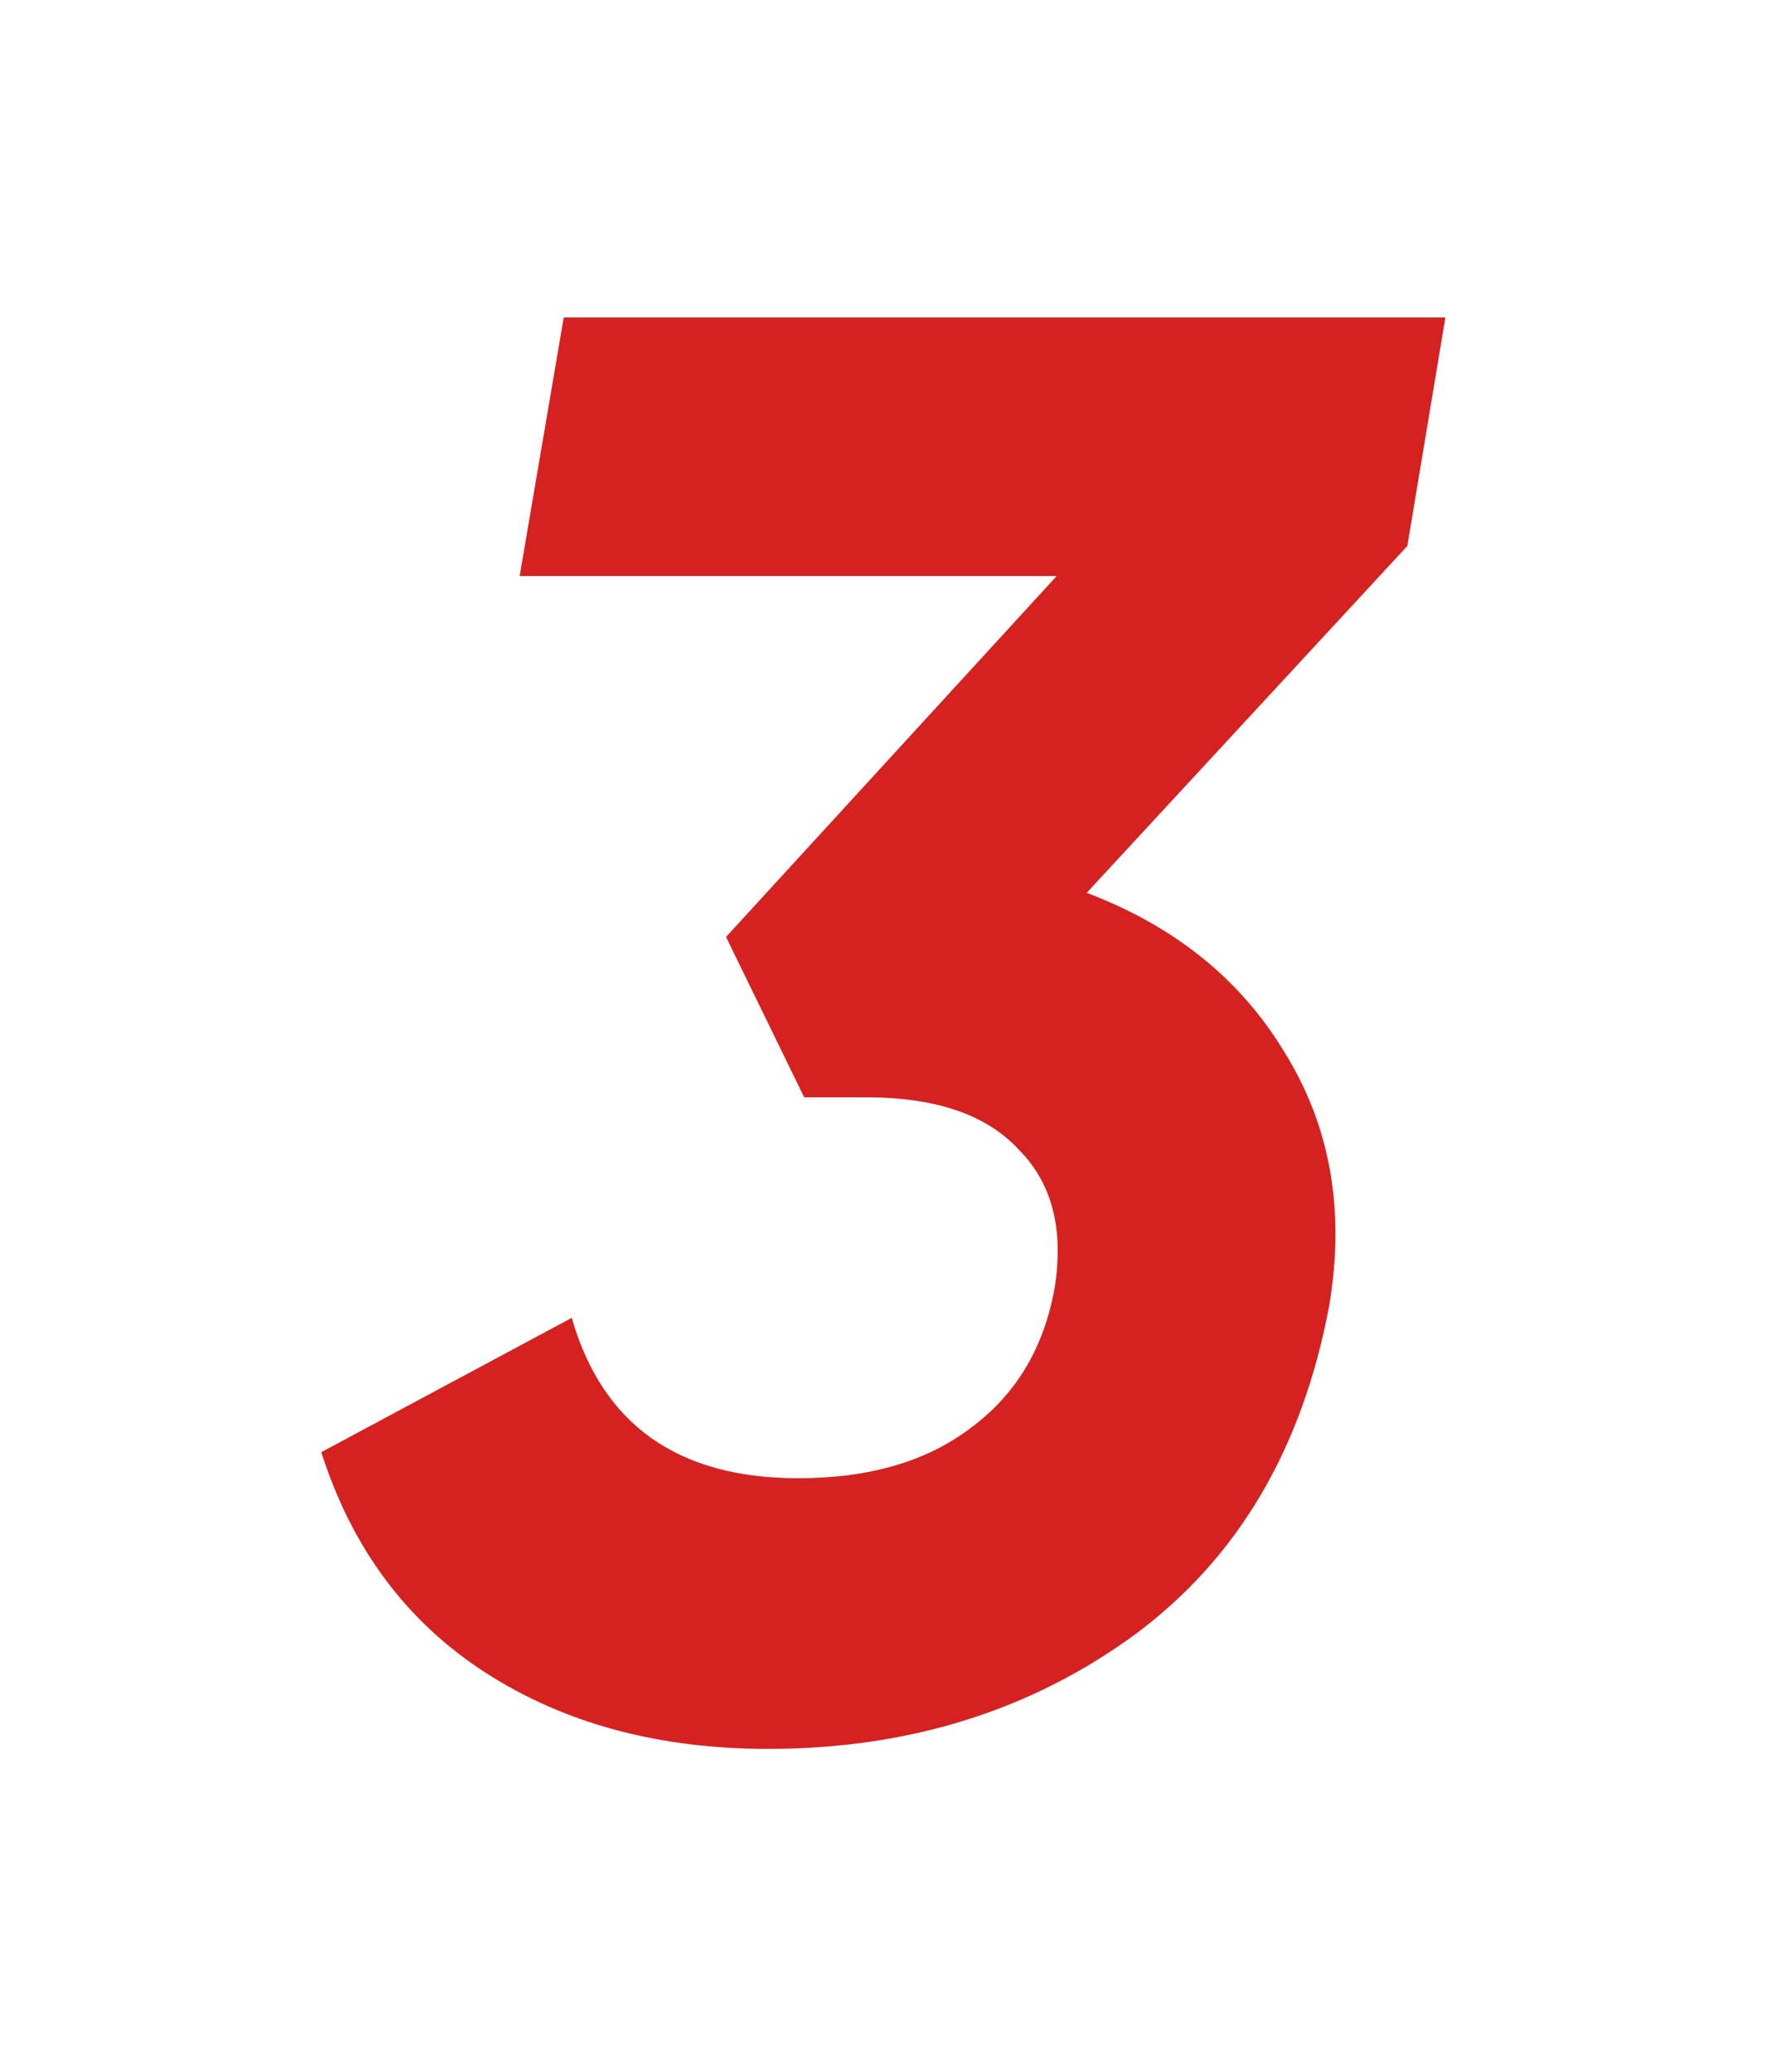 <?xml version="1.0" encoding="UTF-8"?> <svg xmlns="http://www.w3.org/2000/svg" width="106" height="124" viewBox="0 0 106 124" fill="none"> <g filter="url(#filter0_d_688_88)"> <path d="M21.76 19H74.56L72.28 32.68L53.08 53.44C58.36 55.44 62.32 58.64 64.96 63.04C67.68 67.44 68.56 72.48 67.6 78.16C66 86.72 62.12 93.28 55.96 97.84C49.72 102.4 42.4 104.68 34 104.68C27.44 104.68 21.8 103.16 17.08 100.12C12.36 97.08 9.08 92.68 7.24 86.92L22.24 78.88C24.08 85.28 28.6 88.48 35.8 88.48C40.04 88.48 43.48 87.48 46.12 85.48C48.84 83.48 50.52 80.68 51.16 77.08C51.72 73.56 51 70.8 49 68.8C47.08 66.72 44.04 65.68 39.88 65.68H36.16L31.48 56.08L51.28 34.48H19.12L21.76 19Z" fill="#D62121"></path> </g> <defs> <filter id="filter0_d_688_88" x="0.24" y="0" width="105.32" height="123.68" filterUnits="userSpaceOnUse" color-interpolation-filters="sRGB"> <feFlood flood-opacity="0" result="BackgroundImageFix"></feFlood> <feColorMatrix in="SourceAlpha" type="matrix" values="0 0 0 0 0 0 0 0 0 0 0 0 0 0 0 0 0 0 127 0" result="hardAlpha"></feColorMatrix> <feOffset dx="12"></feOffset> <feGaussianBlur stdDeviation="9.5"></feGaussianBlur> <feComposite in2="hardAlpha" operator="out"></feComposite> <feColorMatrix type="matrix" values="0 0 0 0 0.838 0 0 0 0 0.129 0 0 0 0 0.129 0 0 0 0.5 0"></feColorMatrix> <feBlend mode="normal" in2="BackgroundImageFix" result="effect1_dropShadow_688_88"></feBlend> <feBlend mode="normal" in="SourceGraphic" in2="effect1_dropShadow_688_88" result="shape"></feBlend> </filter> </defs> </svg> 